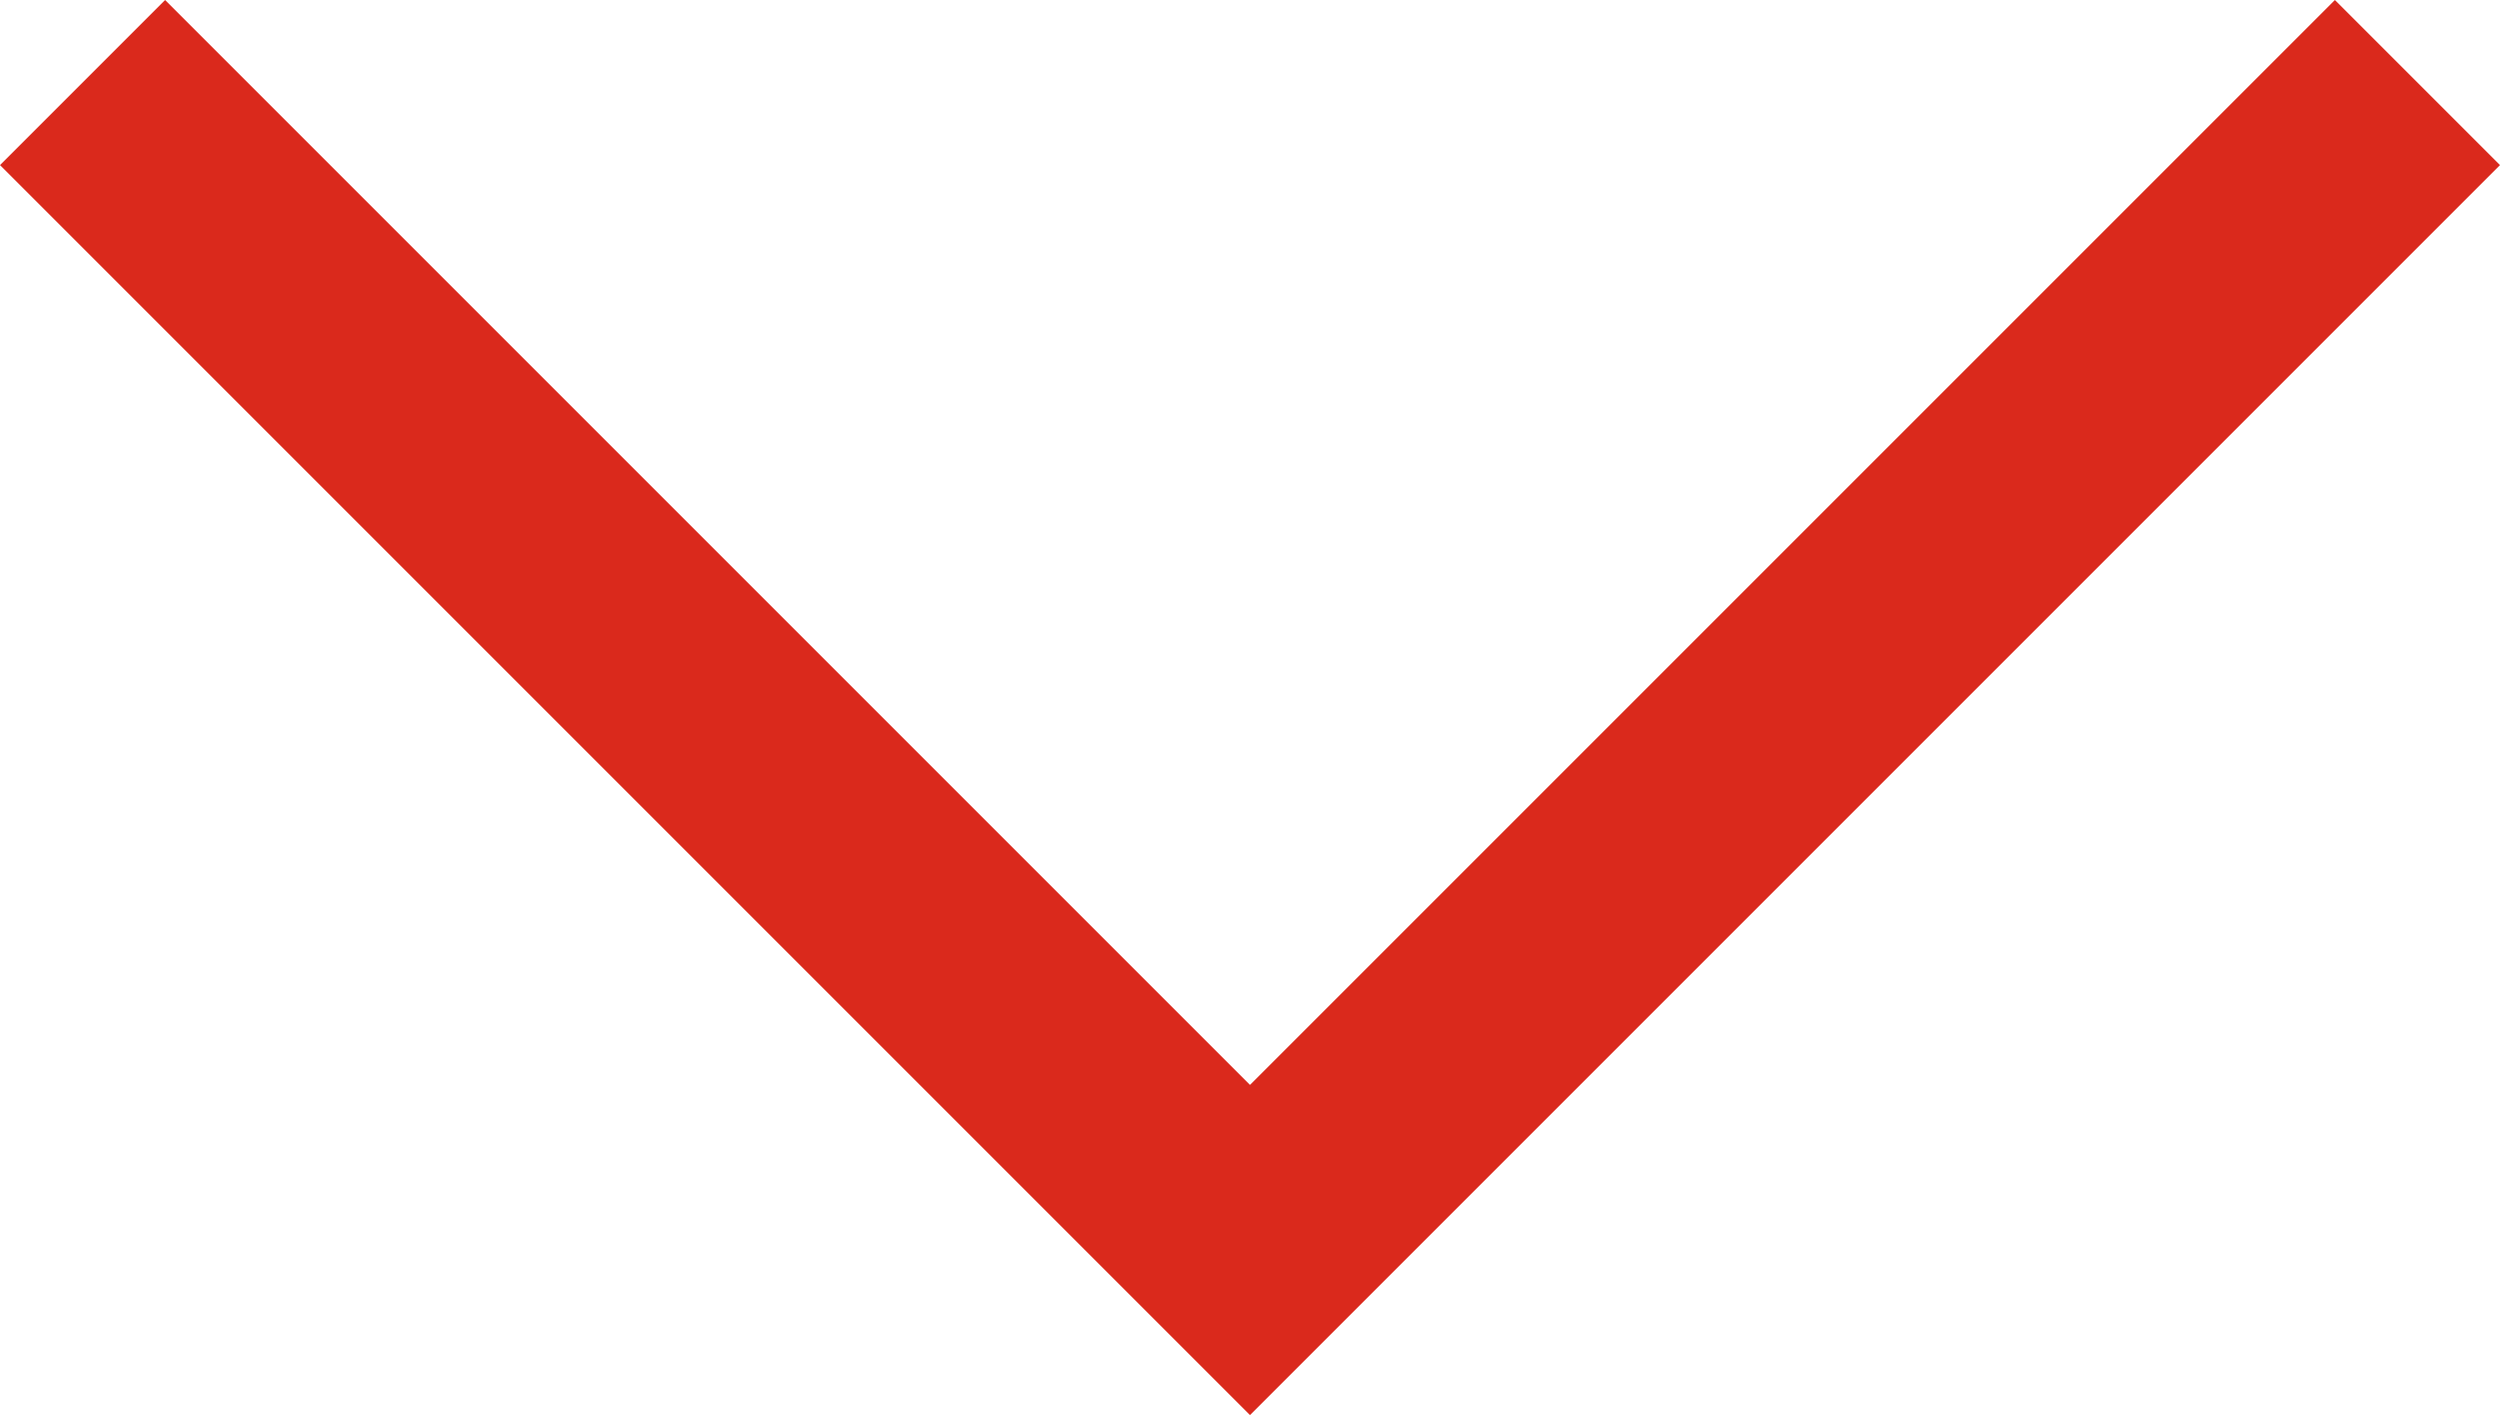 <svg xmlns="http://www.w3.org/2000/svg" width="53.536" height="30.303" viewBox="0 0 53.536 30.303">
  <path id="arrow" d="M1460,1300.853l25,25,14.583-14.583L1510,1300.853" transform="translate(-1458.232 -1299.085)" fill="none" stroke="#da291c" stroke-width="5"/>
</svg>
